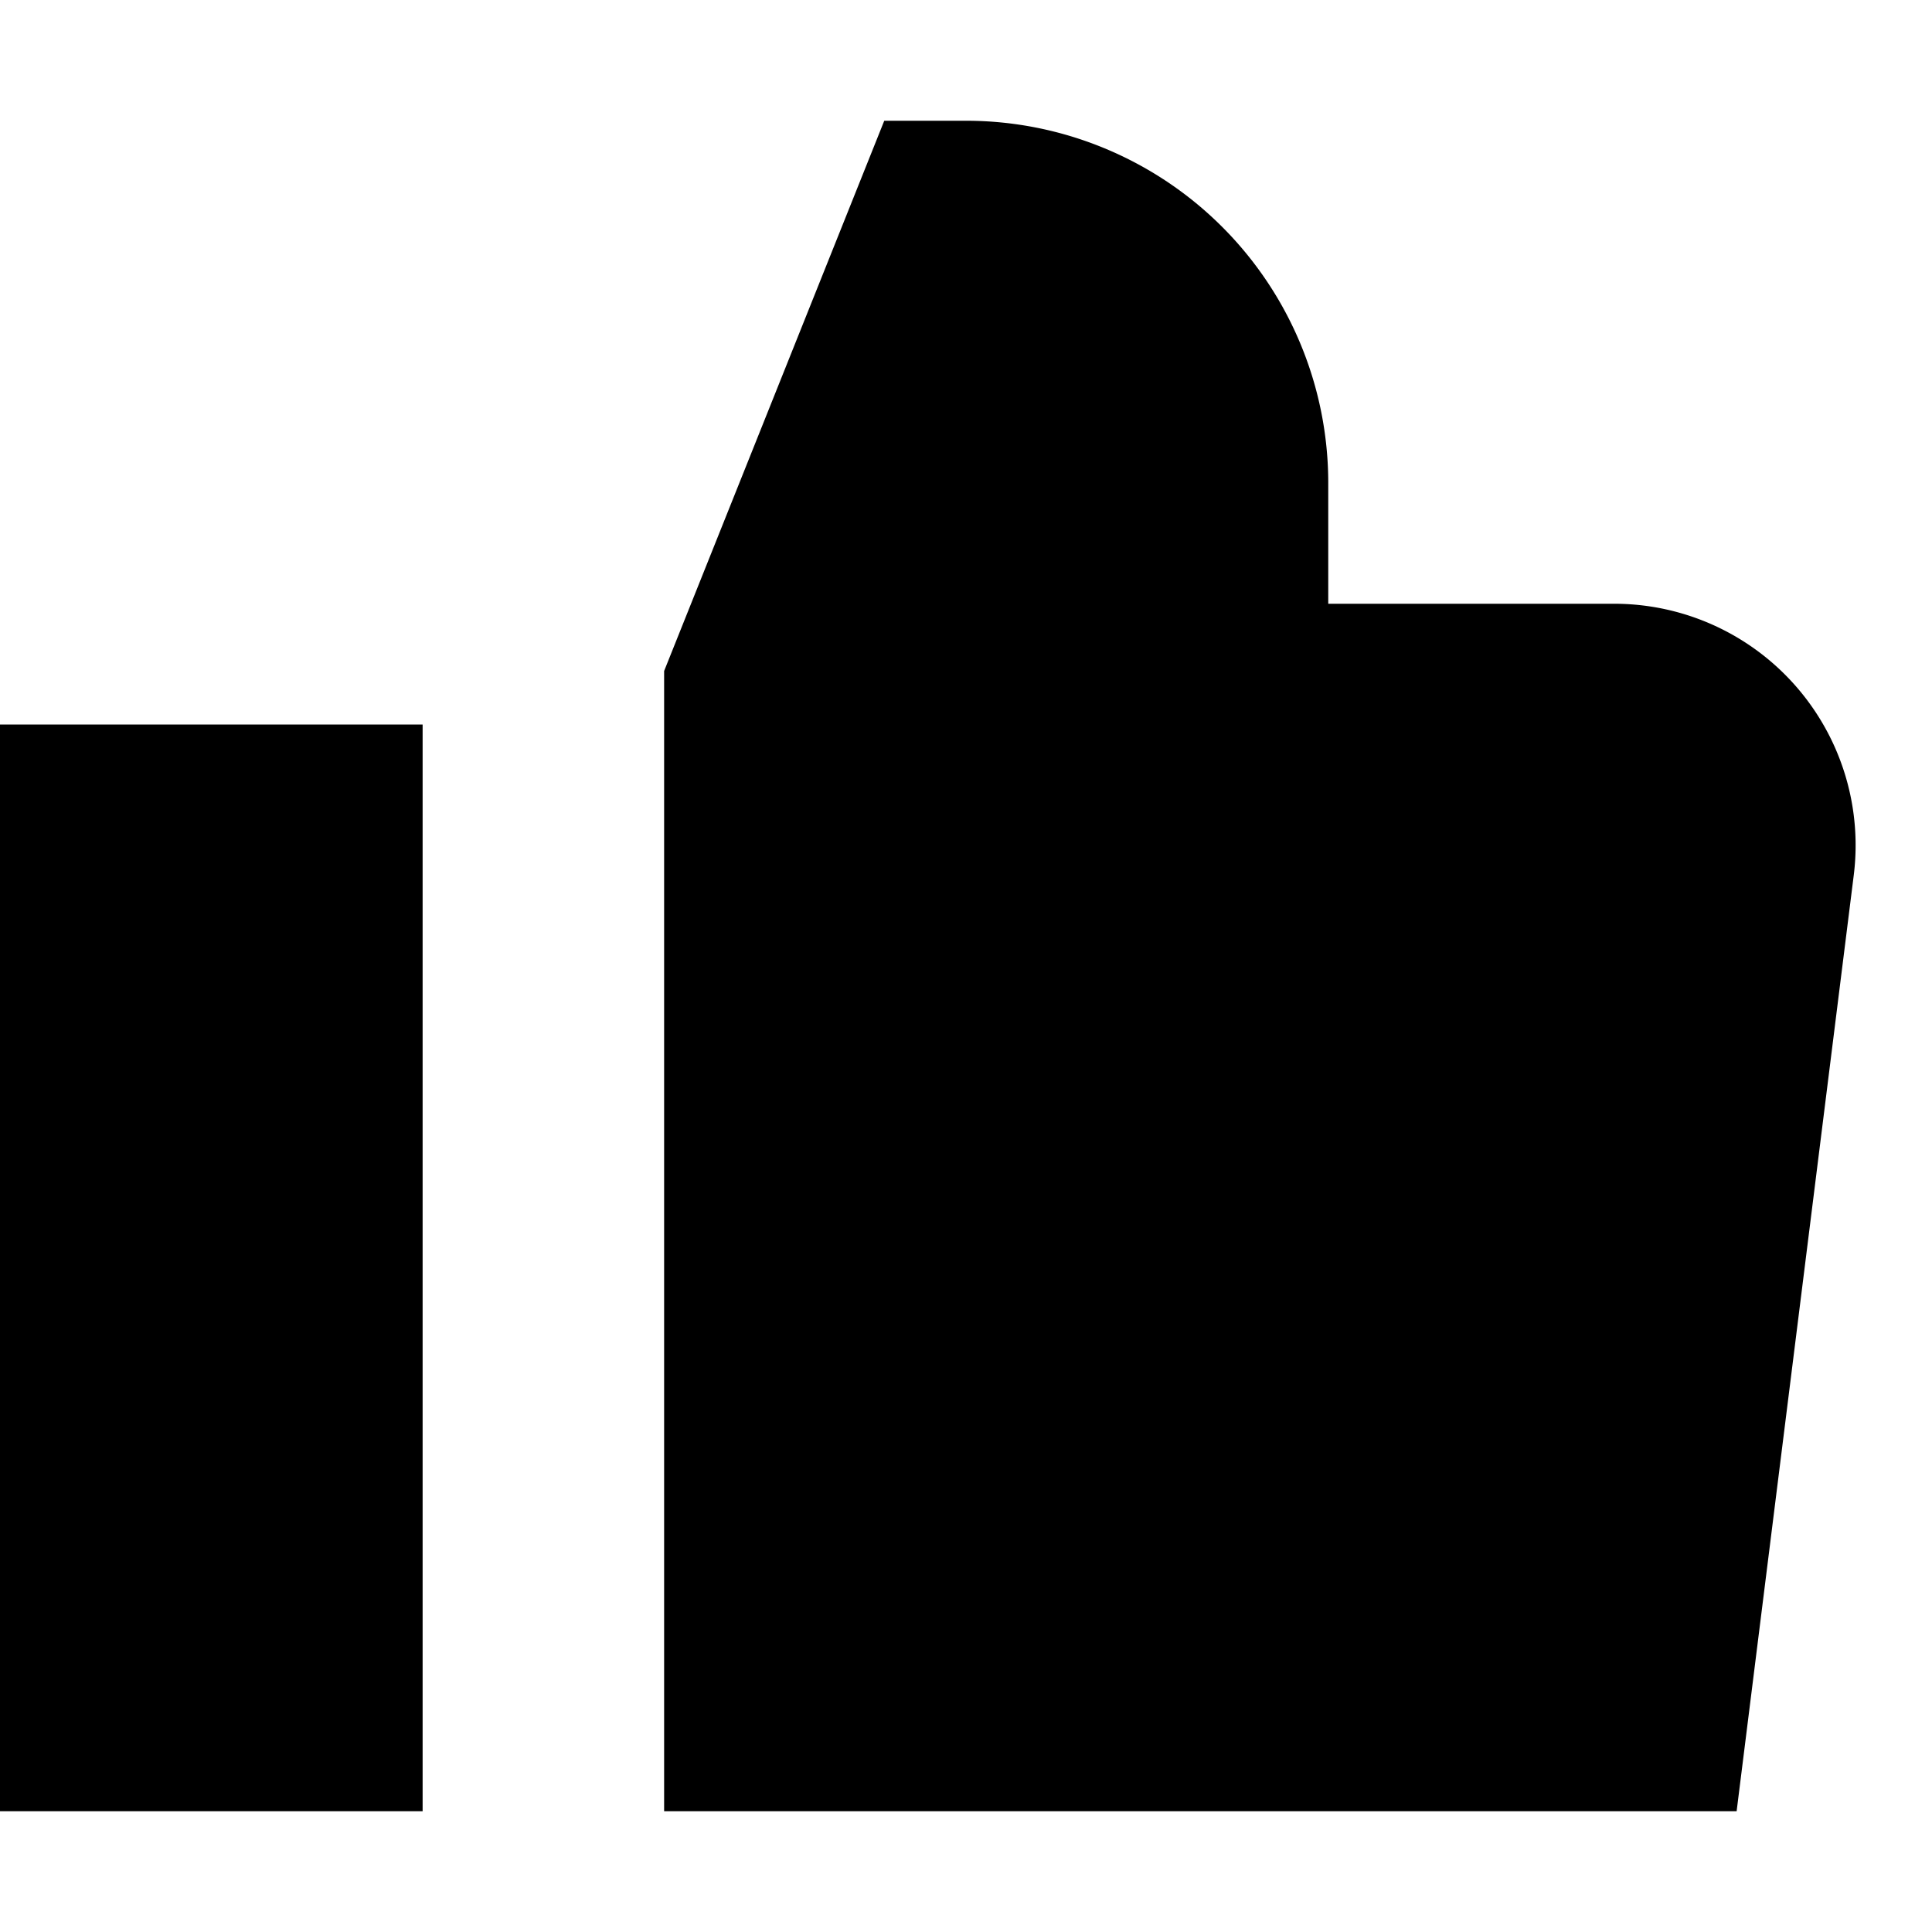<svg xmlns="http://www.w3.org/2000/svg" width="16" height="16" fill="currentColor" viewBox="0 0 16 16">
  <path d="M7.323 1H8a3 3 0 0 1 3 3v1h2.367a2 2 0 0 1 1.985 2.248L14.382 15H5.5V5.557L7.323 1ZM3.5 6H0v9h3.5V6Z"/>
</svg>
